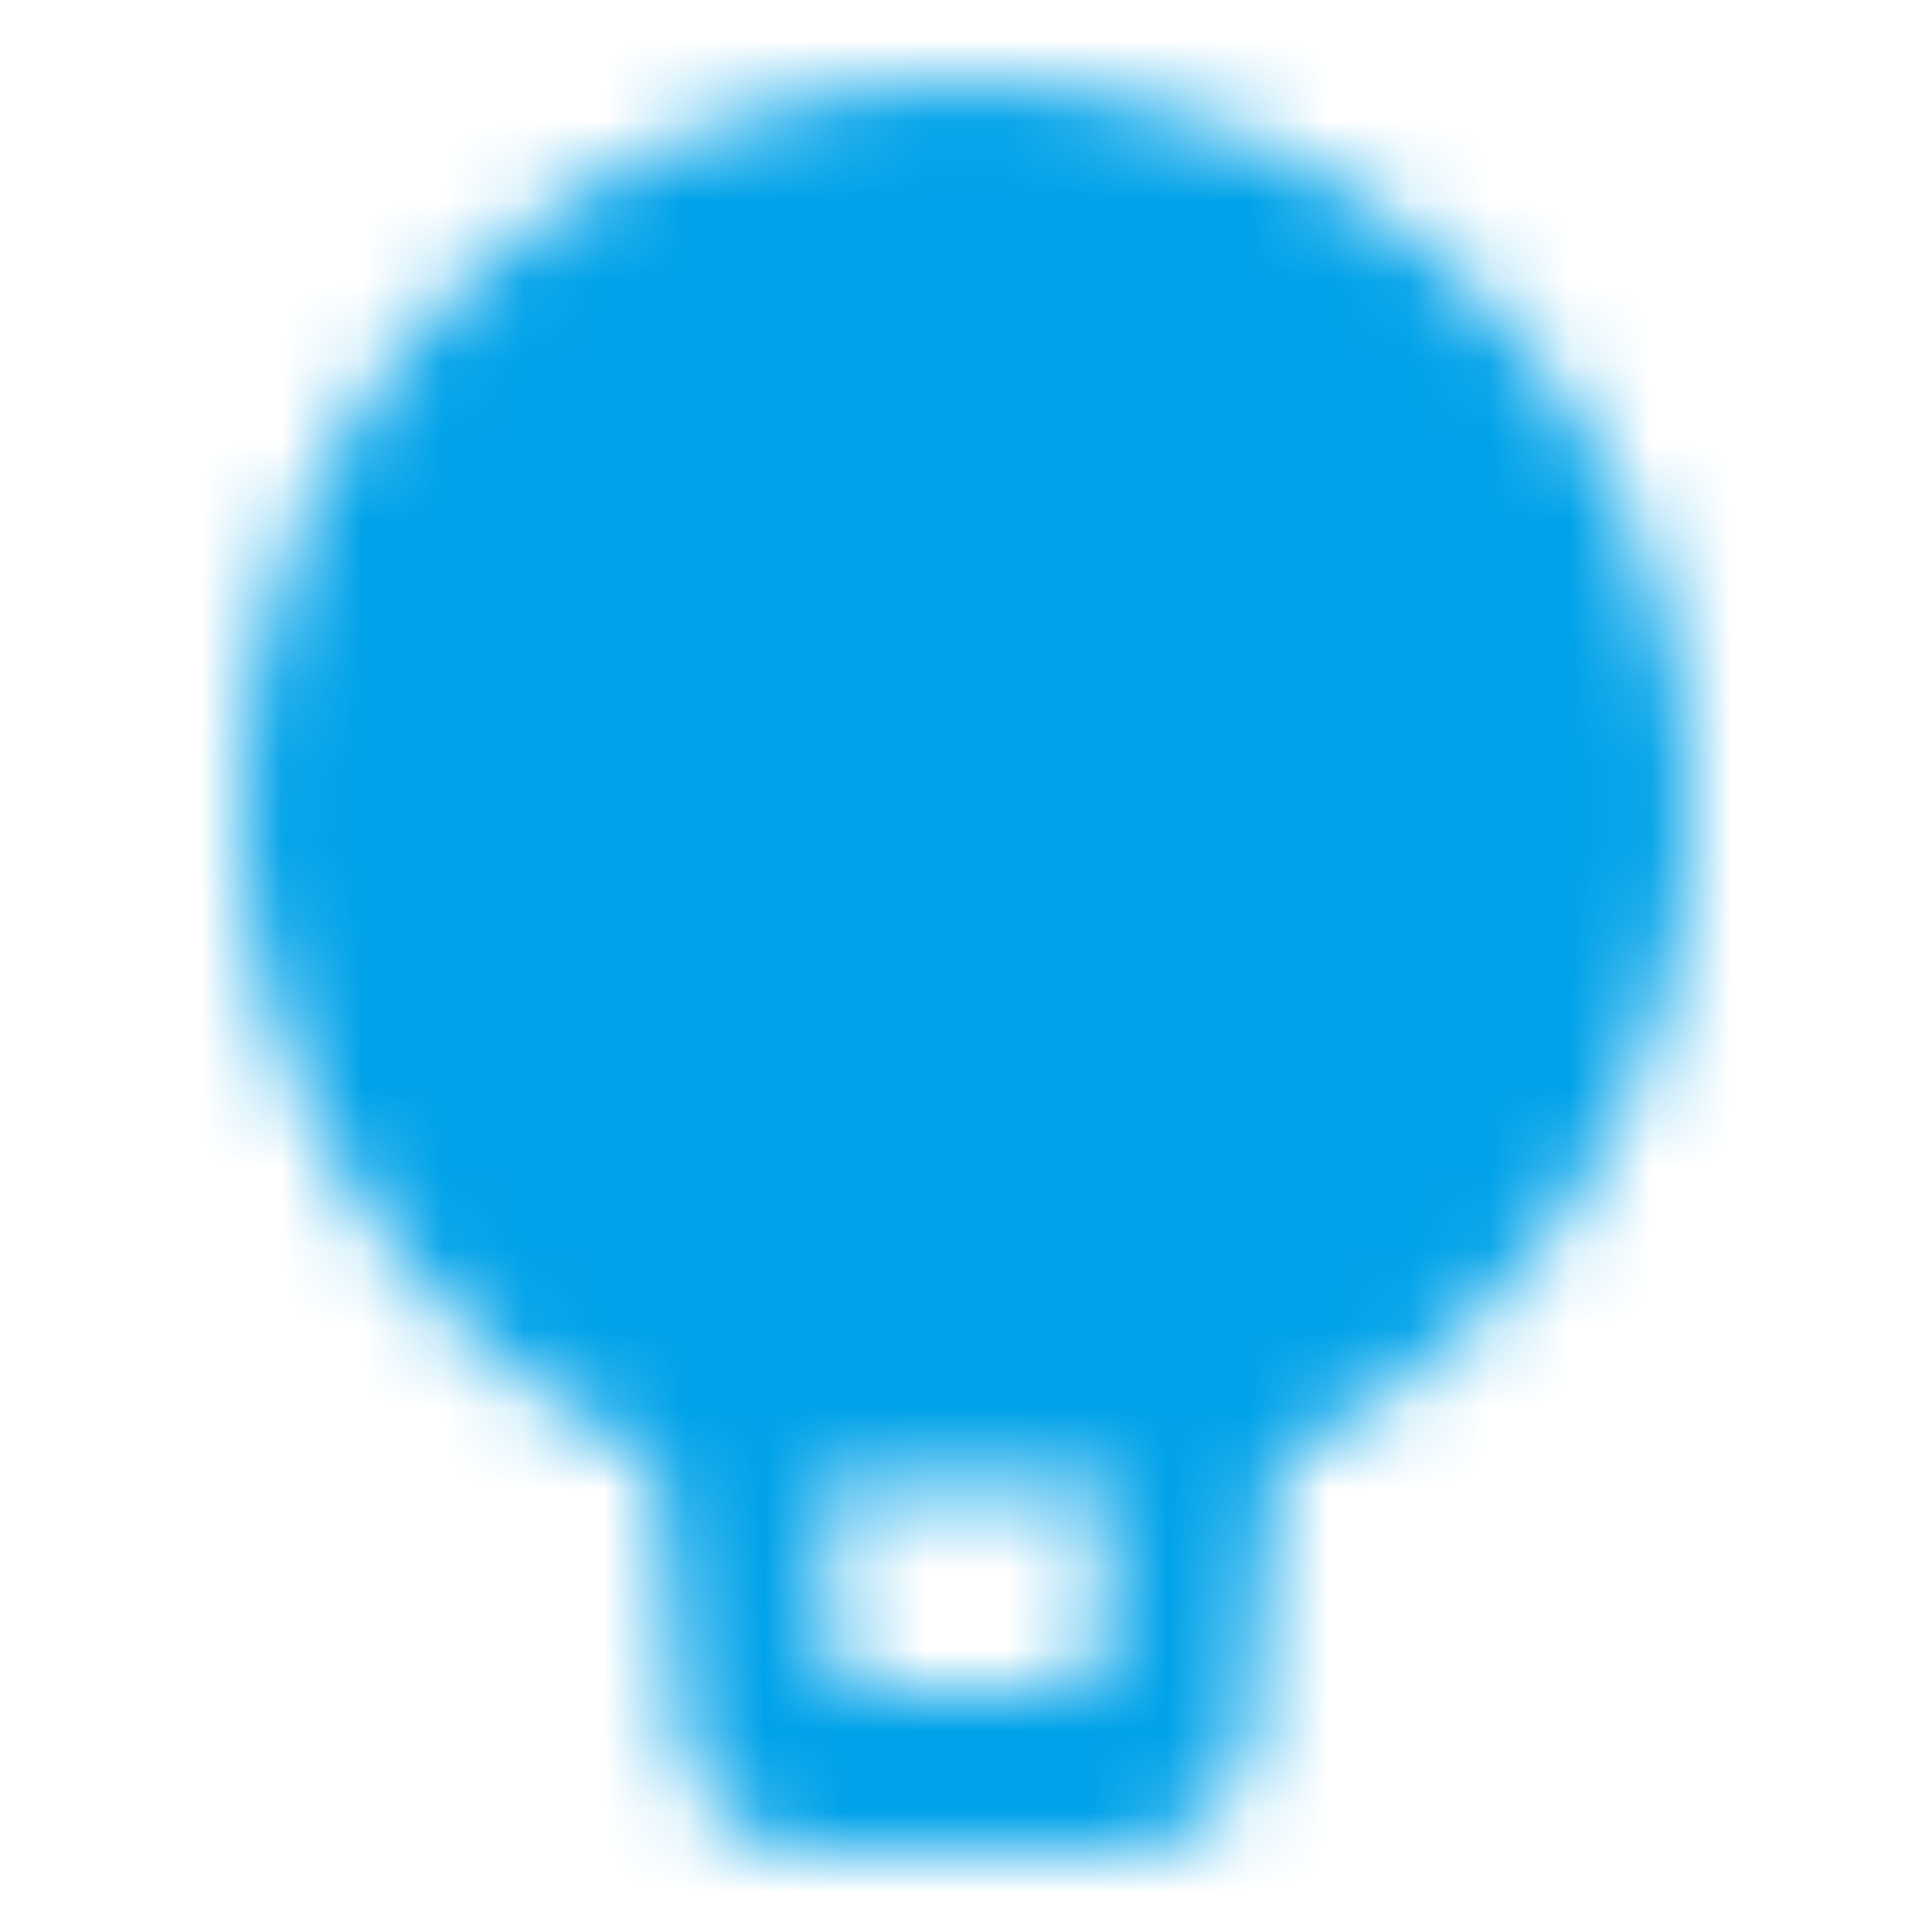 <svg width="24" height="24" viewBox="0 0 24 24" fill="none" xmlns="http://www.w3.org/2000/svg">
<g id="icon-park-solid:tips">
<g id="Mask group">
<mask id="mask0_69_489" style="mask-type:luminance" maskUnits="userSpaceOnUse" x="3" y="1" width="18" height="22">
<g id="Group">
<g id="Group_2">
<path id="Vector" d="M20 10C20 13.404 17.874 16.311 14.878 17.467H9.122C6.126 16.311 4 13.404 4 10C4 5.582 7.582 2 12 2C16.419 2 20 5.582 20 10Z" fill="white" stroke="white" stroke-width="2" stroke-linecap="round" stroke-linejoin="round"/>
<path id="Vector_2" d="M14.878 17.467L14.538 21.542C14.527 21.667 14.47 21.783 14.378 21.868C14.286 21.953 14.165 22 14.04 22H9.96C9.835 22 9.714 21.953 9.622 21.868C9.529 21.783 9.472 21.666 9.462 21.541L9.122 17.466" stroke="white" stroke-width="2" stroke-linecap="round" stroke-linejoin="round"/>
<path id="Vector 6" d="M12 6V13.5M12 13.5L9 10.5M12 13.5L15 10.5" stroke="black" stroke-width="2" stroke-linecap="round" stroke-linejoin="round"/>
</g>
</g>
</mask>
<g mask="url(#mask0_69_489)">
<path id="Vector_3" d="M0 0H24V24H0V0Z" fill="#00A2E9"/>
</g>
</g>
</g>
</svg>
